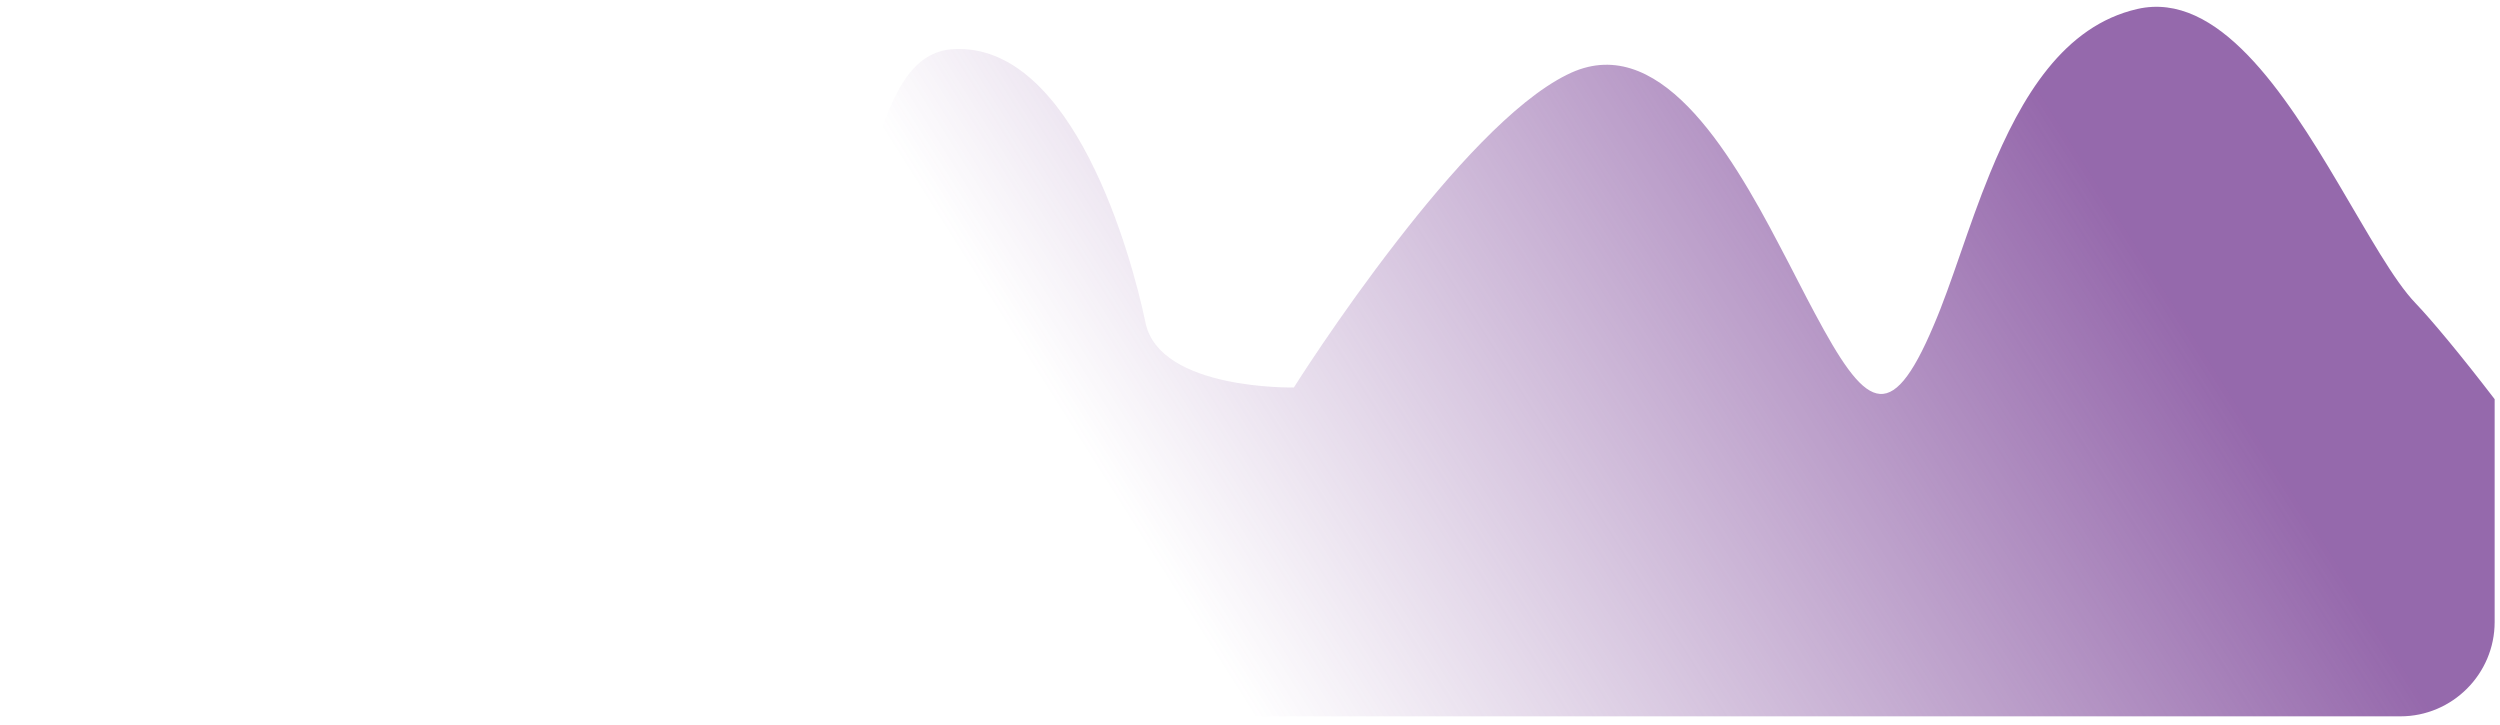 <svg width="193" height="56" viewBox="0 0 193 56" fill="none" xmlns="http://www.w3.org/2000/svg">
<path d="M192.587 30.816V48.023C192.587 52.029 189.317 55.301 185.313 55.301H2.336C1.829 55.301 1.321 55.244 0.87 55.131C2.449 54.455 4.028 53.721 5.607 53.044C15.362 48.757 24.666 43.51 33.18 37.135C35.041 35.724 37.015 34.427 39.214 33.242C43.556 31.888 47.503 30.591 50.83 29.293C56.525 27.149 60.641 25.062 62.727 22.636C67.802 16.825 67.182 4.132 73.61 3.793C82.857 3.286 87.368 19.759 88.44 24.949C89.567 30.139 99.886 29.914 99.886 29.914C99.886 29.914 103.326 24.441 107.837 18.631C111.897 13.384 116.859 7.799 120.975 5.768C127.911 2.27 133.437 11.409 137.384 18.969C138.399 20.887 139.301 22.692 140.09 24.159C143.981 31.437 145.898 33.129 149.282 25.118C150.691 21.846 151.932 17.502 153.623 13.384C156.048 7.46 159.319 1.988 165.014 0.691C171.216 -0.72 176.347 7.122 180.52 14.174C182.832 18.067 184.806 21.677 186.497 23.426C187.738 24.724 189.993 27.431 192.587 30.816Z" fill="url(#paint0_linear_1_445)"/>
<defs>
<linearGradient id="paint0_linear_1_445" x1="94.619" y1="51.964" x2="159.835" y2="10.706" gradientUnits="userSpaceOnUse">
<stop stop-color="#7B4397" stop-opacity="0"/>
<stop offset="1" stop-color="#7B4397" stop-opacity="0.8"/>
</linearGradient>
</defs>
</svg>

